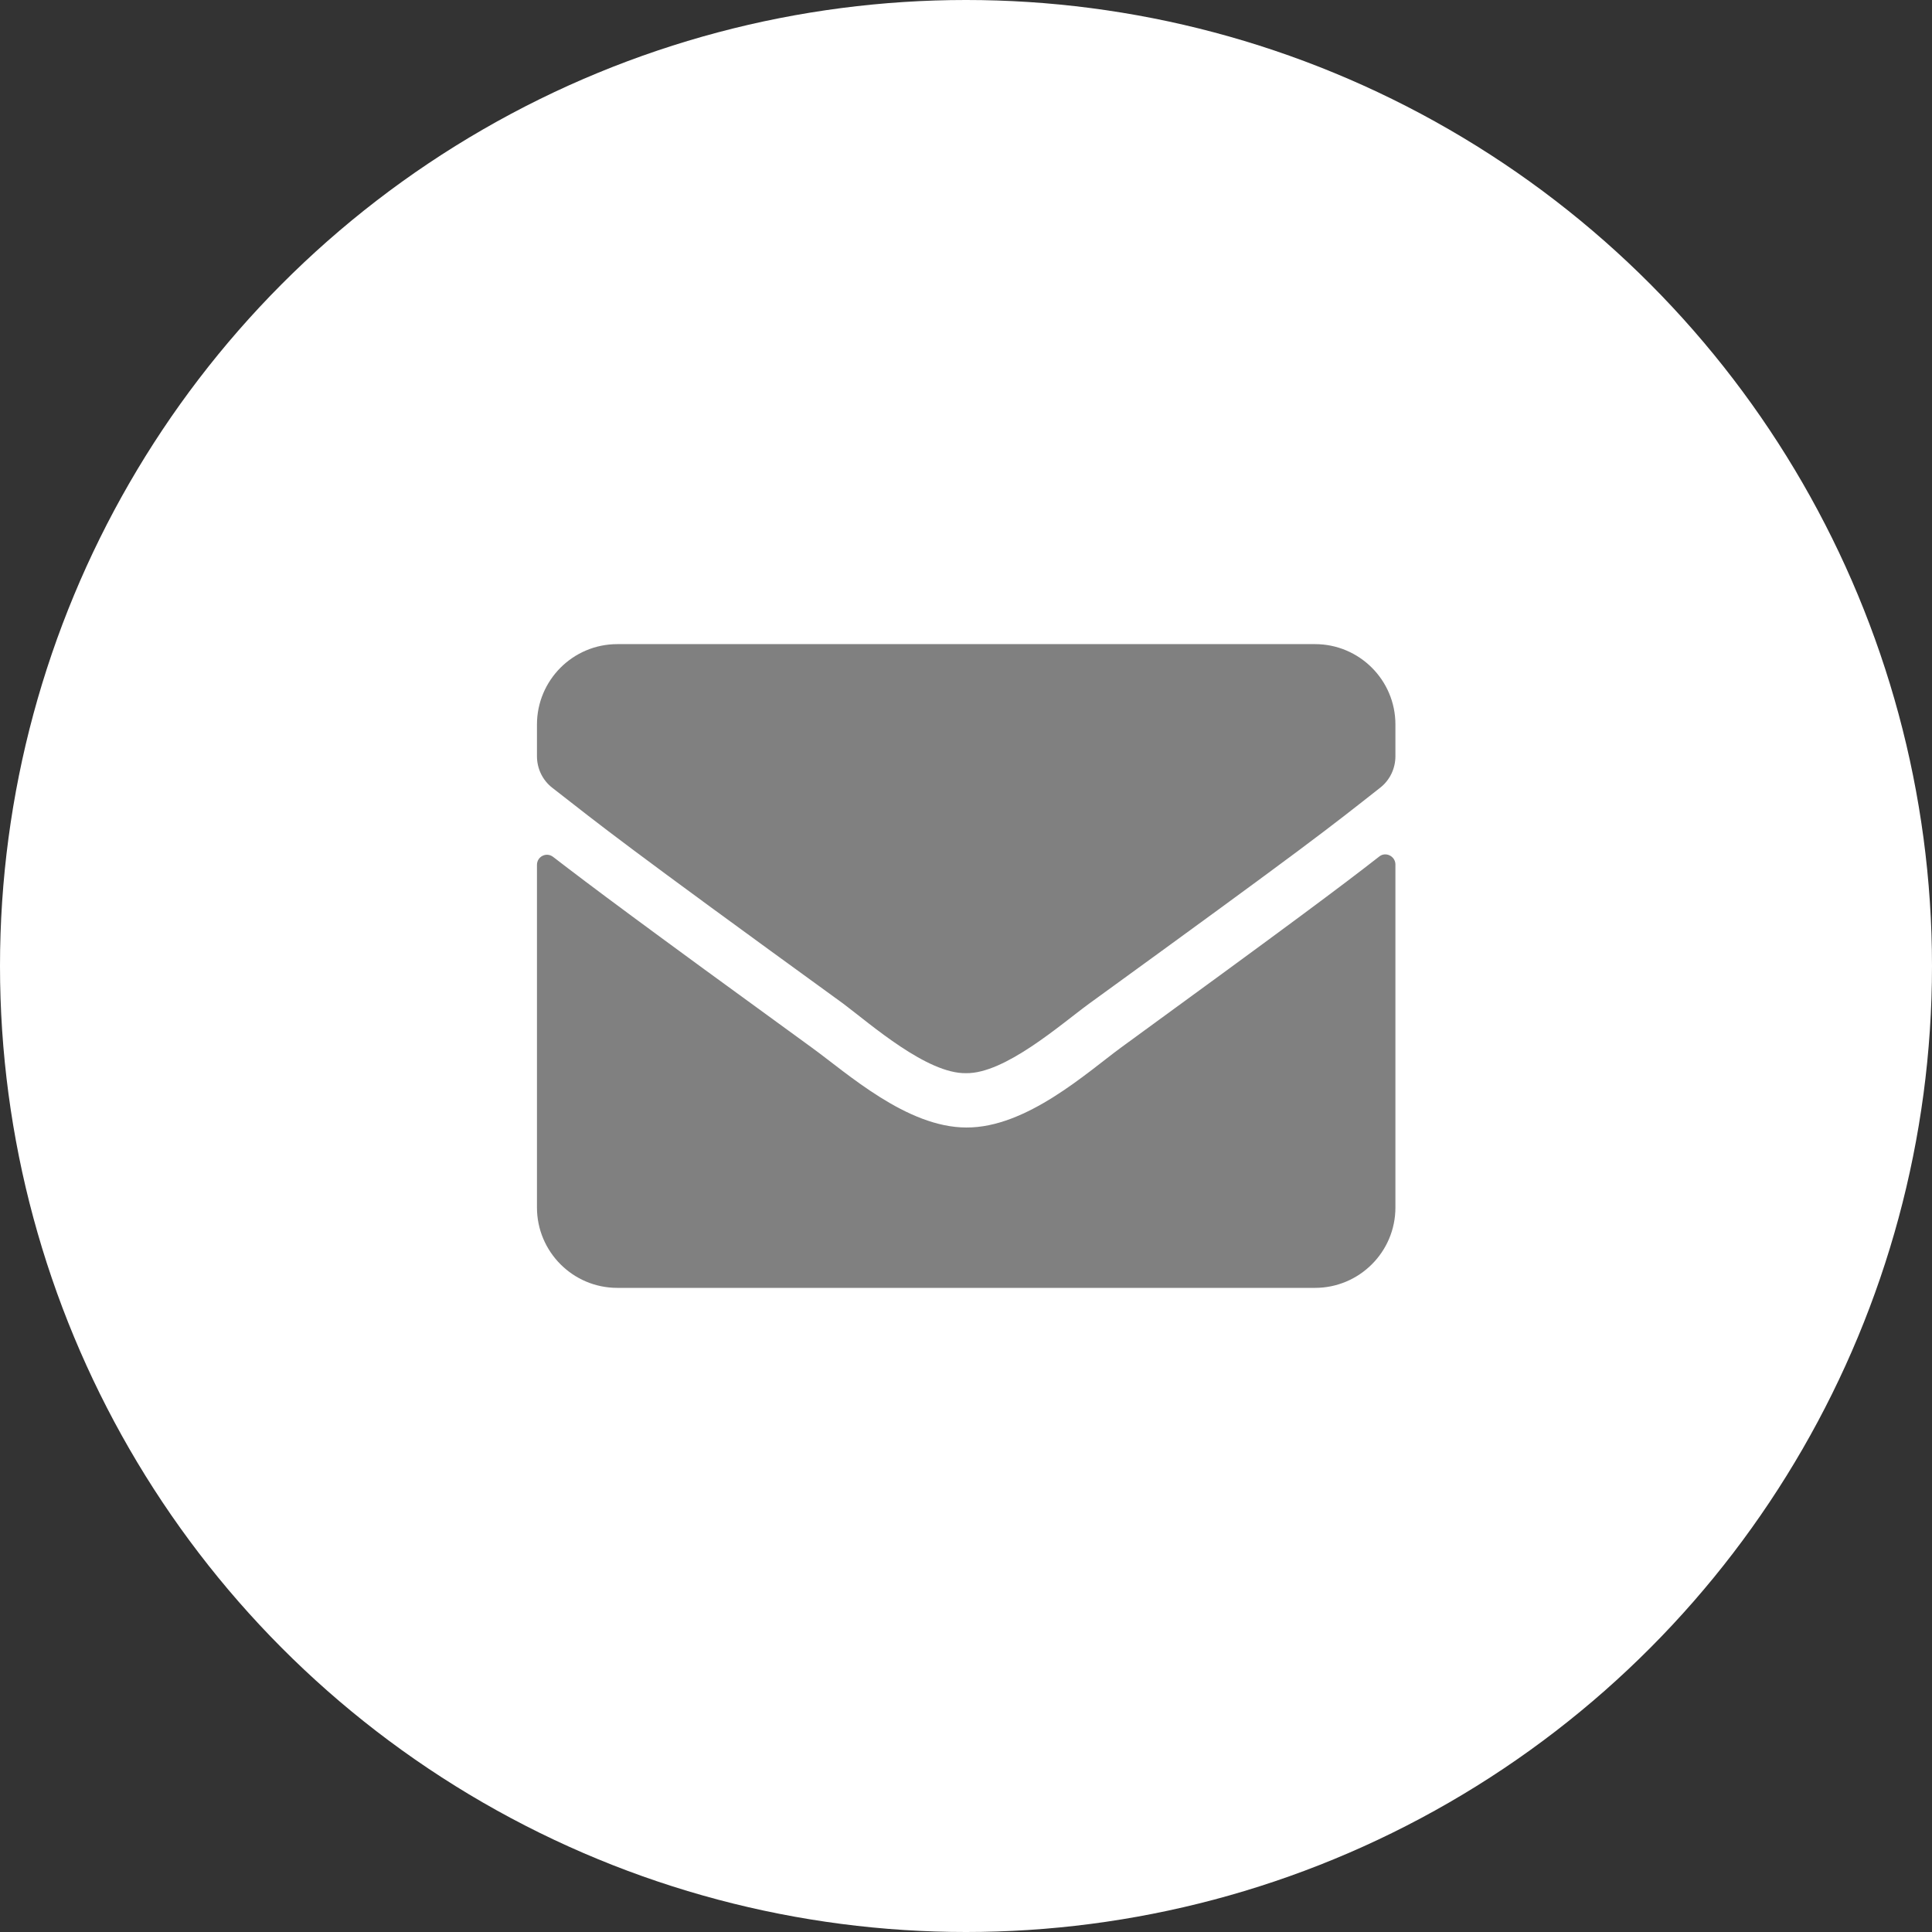 <?xml version="1.0" encoding="utf-8"?>
<!-- Generator: Adobe Illustrator 24.1.1, SVG Export Plug-In . SVG Version: 6.00 Build 0)  -->
<svg version="1.1" id="mail" xmlns="http://www.w3.org/2000/svg" xmlns:xlink="http://www.w3.org/1999/xlink" x="0px" y="0px"
	 viewBox="0 0 512 512" style="enable-background:new 0 0 512 512;" xml:space="preserve">
<rect x="0" y="0" width="512" height="512" fill="#333333" stroke="none"/>
<style type="text/css">
	.st0{clip-path:url(#SVGID_2_);}
	.st1{fill:#FFFFFF;}
	.st2{fill:#808080;}
</style>
<g>
	<defs>
		<rect id="SVGID_1_" width="512" height="512"/>
	</defs>
	<clipPath id="SVGID_2_">
		<use xlink:href="#SVGID_1_"  style="overflow:visible;"/>
	</clipPath>
	<g class="st0">
		<circle id="橢圓_1_拷貝_3" class="st1" cx="256" cy="256" r="256"/>
		<g>
			<path class="st2" d="M365.5,227c1.7-1.4,4.3-0.1,4.3,2.1V320c0,11.8-9.6,21.3-21.3,21.3H163.6c-11.8,0-21.3-9.6-21.3-21.3v-90.8
				c0-2.2,2.5-3.5,4.3-2.1c10,7.7,23.2,17.6,68.5,50.5c9.4,6.8,25.2,21.2,41,21.2c15.9,0.1,32-14.6,41-21.2
				C342.4,244.6,355.5,234.8,365.5,227z"/>
			<path class="st2" d="M256,284.4c10.3,0.2,25.2-13,32.6-18.4c59-42.8,63.5-46.5,77.1-57.2c2.6-2,4.1-5.1,4.1-8.4V192
				c0-11.8-9.6-21.3-21.3-21.3H163.6c-11.8,0-21.3,9.6-21.3,21.3v8.4c0,3.3,1.5,6.4,4.1,8.4c13.6,10.6,18.1,14.4,77.1,57.2
				C230.8,271.5,245.7,284.6,256,284.4L256,284.4z"/>
		</g>
	</g>
</g>
</svg>
